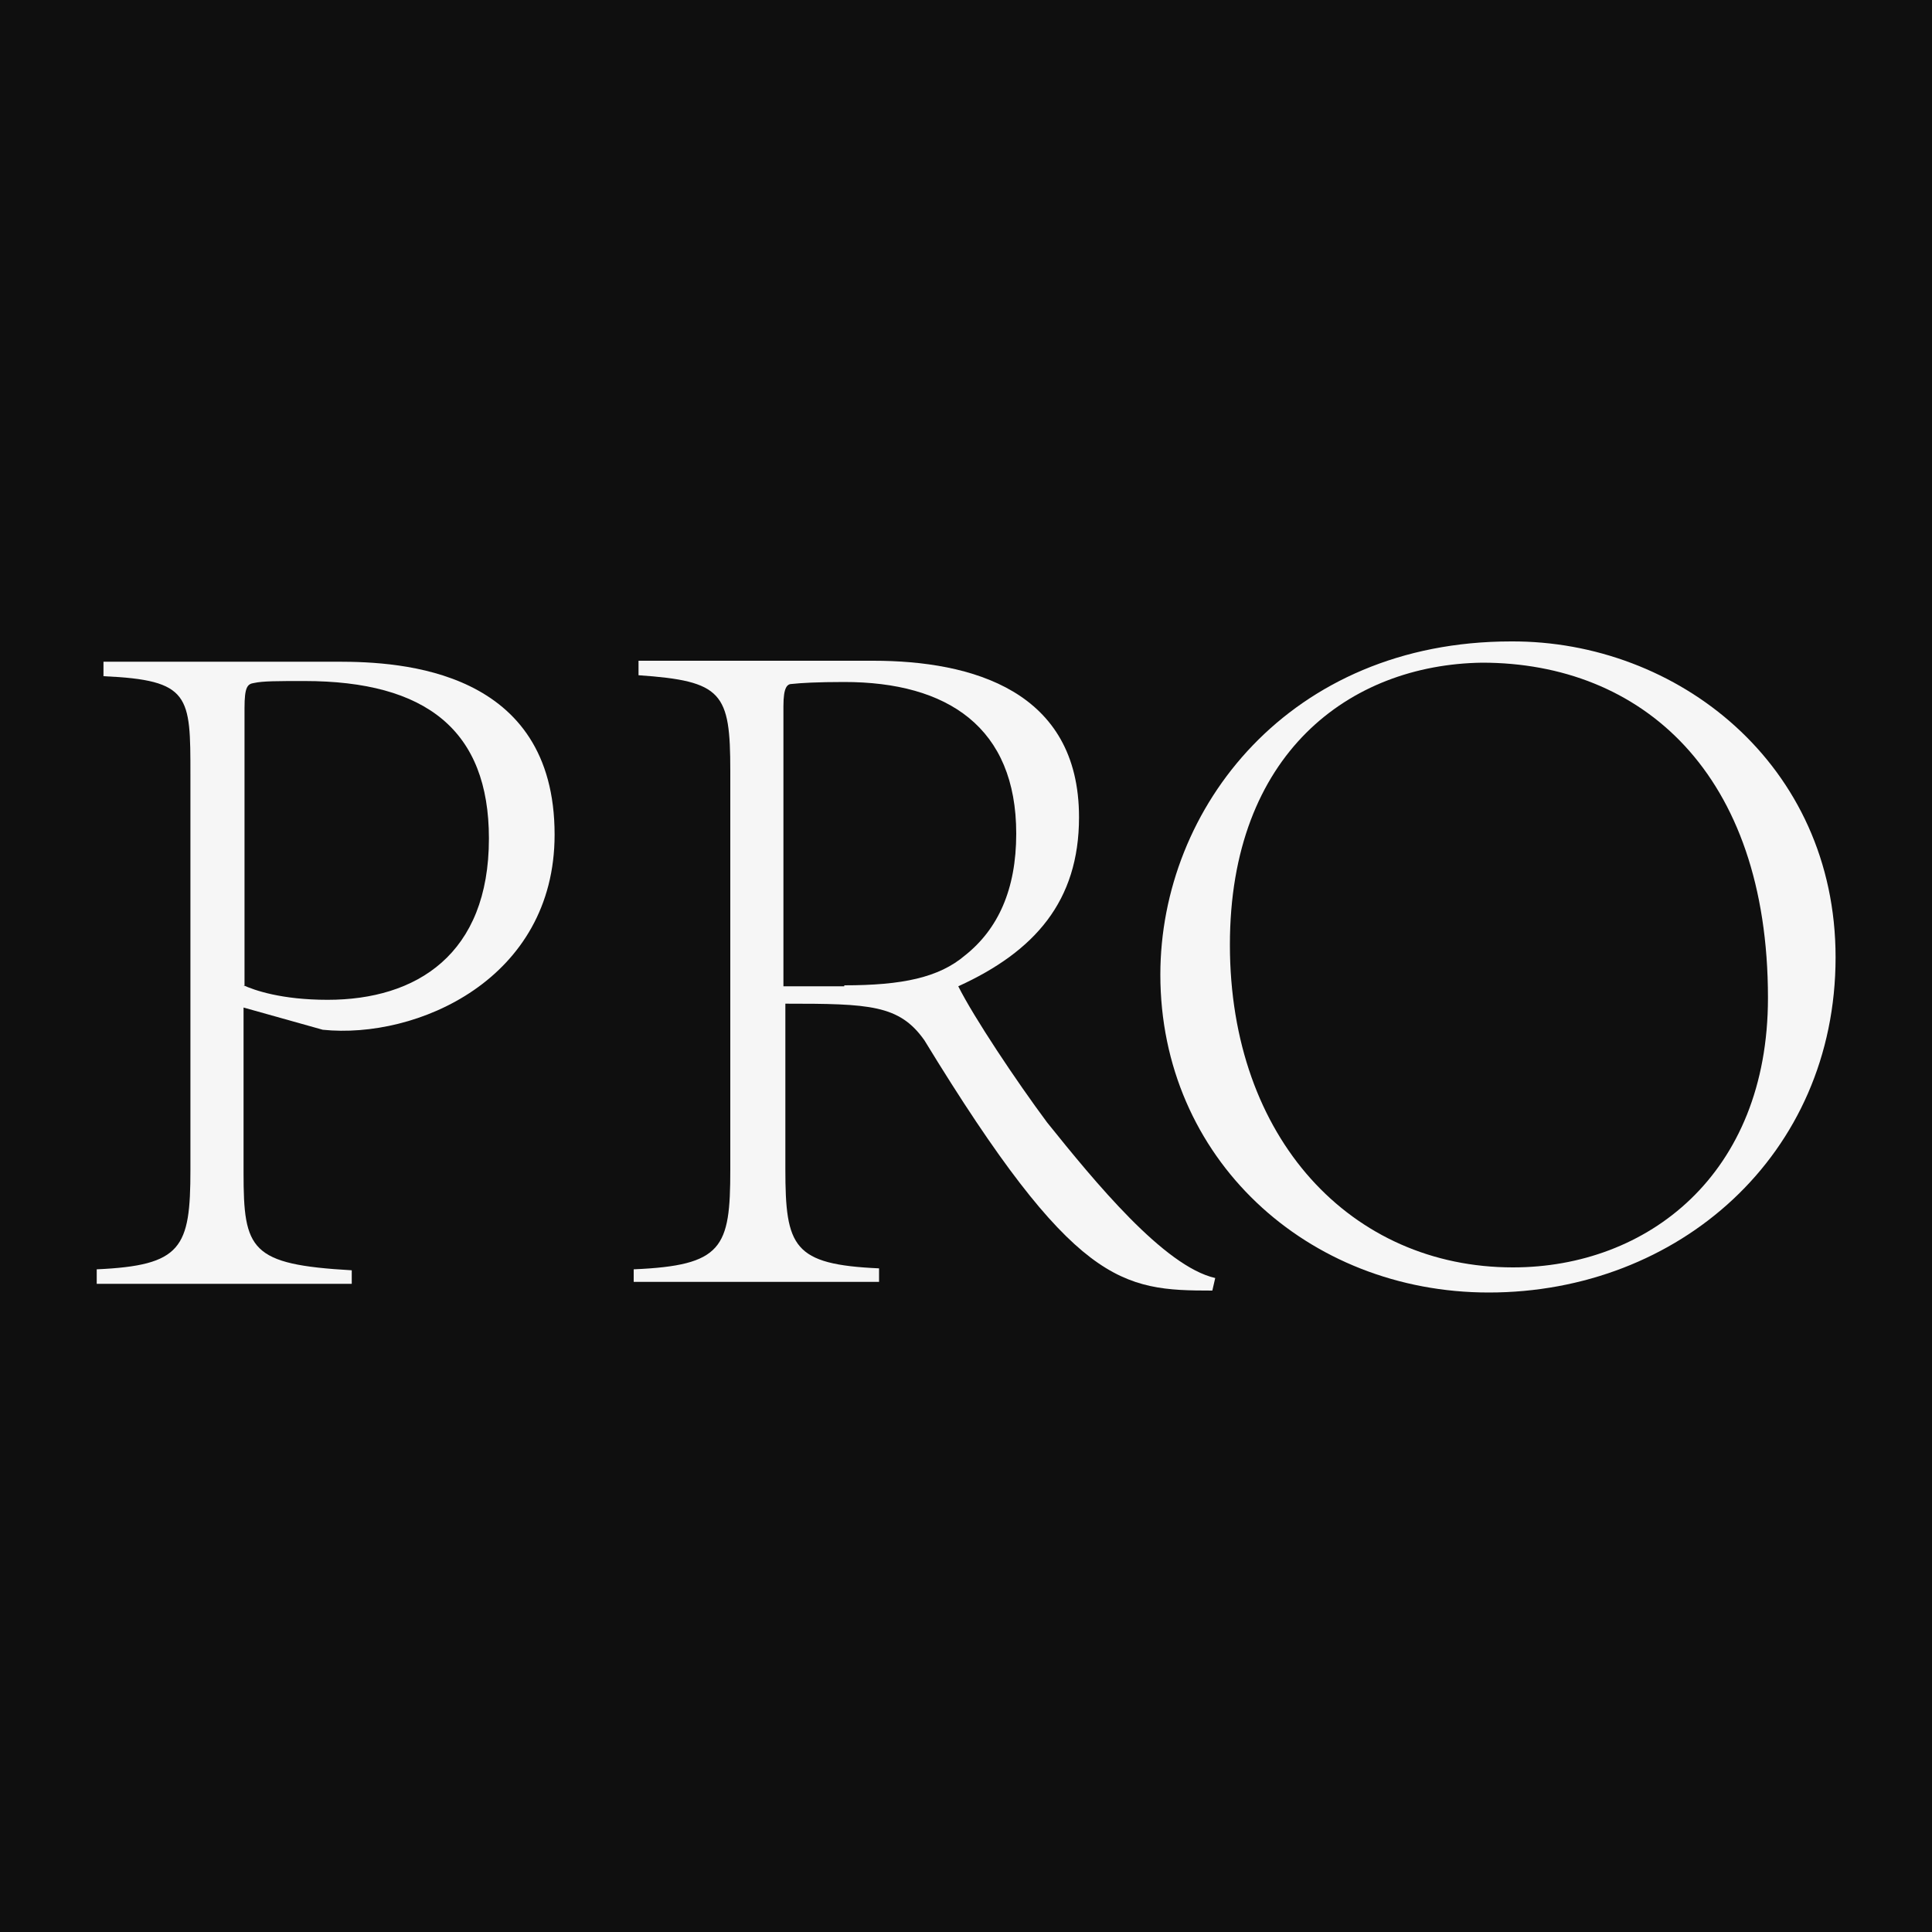 <?xml version="1.0" encoding="UTF-8"?> <svg xmlns="http://www.w3.org/2000/svg" width="32" height="32" viewBox="0 0 32 32" fill="none"><rect width="32" height="32" fill="#0F0F0F"></rect><path d="M1.602 21.024C3.01 20.96 3.154 20.672 3.154 19.376V12.832C3.154 11.52 3.154 11.264 1.714 11.2V10.96H5.602C6.642 10.96 9.186 11.088 9.186 13.824C9.186 16.224 6.898 17.216 5.346 17.056L4.034 16.688V19.424C4.034 20.704 4.146 20.944 5.826 21.04V21.264H1.602V21.024ZM4.034 16.32C4.21 16.4 4.658 16.56 5.426 16.56C6.898 16.56 8.098 15.808 8.098 13.888C8.098 12.096 7.058 11.28 5.042 11.28C4.594 11.28 4.354 11.28 4.21 11.312C4.098 11.328 4.05 11.376 4.05 11.728V16.32H4.034Z" fill="#F6F6F6"></path><path d="M10.496 21.024C11.968 20.96 12.096 20.672 12.096 19.376V12.768C12.096 11.472 11.968 11.28 10.576 11.184V10.944H14.464C16.096 10.944 17.872 11.44 17.872 13.536C17.872 14.928 17.136 15.76 15.872 16.336C16.128 16.848 16.832 17.904 17.344 18.592C18.128 19.568 19.28 20.976 20.128 21.168L20.08 21.376C18.576 21.376 17.792 21.296 15.312 17.232C14.896 16.64 14.4 16.624 13.008 16.624V19.36C13.008 20.656 13.136 20.944 14.56 21.008V21.232H10.496V21.024ZM13.984 16.32C14.944 16.32 15.552 16.192 15.984 15.824C16.528 15.392 16.832 14.736 16.832 13.808C16.832 12.048 15.696 11.296 13.984 11.296C13.536 11.296 13.264 11.312 13.12 11.328C13.04 11.328 12.976 11.376 12.976 11.696V16.336H13.984V16.32Z" fill="#F6F6F6"></path><path d="M30.403 15.856C30.403 19.136 27.795 21.408 24.659 21.408C21.651 21.408 19.219 19.184 19.219 16.144C19.219 13.376 21.363 10.624 25.027 10.624C27.779 10.608 30.403 12.656 30.403 15.856ZM20.371 15.648C20.371 18.864 22.387 20.992 25.059 20.992C27.283 20.992 29.283 19.456 29.283 16.528C29.283 12.8 27.187 10.976 24.547 10.976C22.355 11.008 20.371 12.48 20.371 15.648Z" fill="#F6F6F6"></path></svg> 